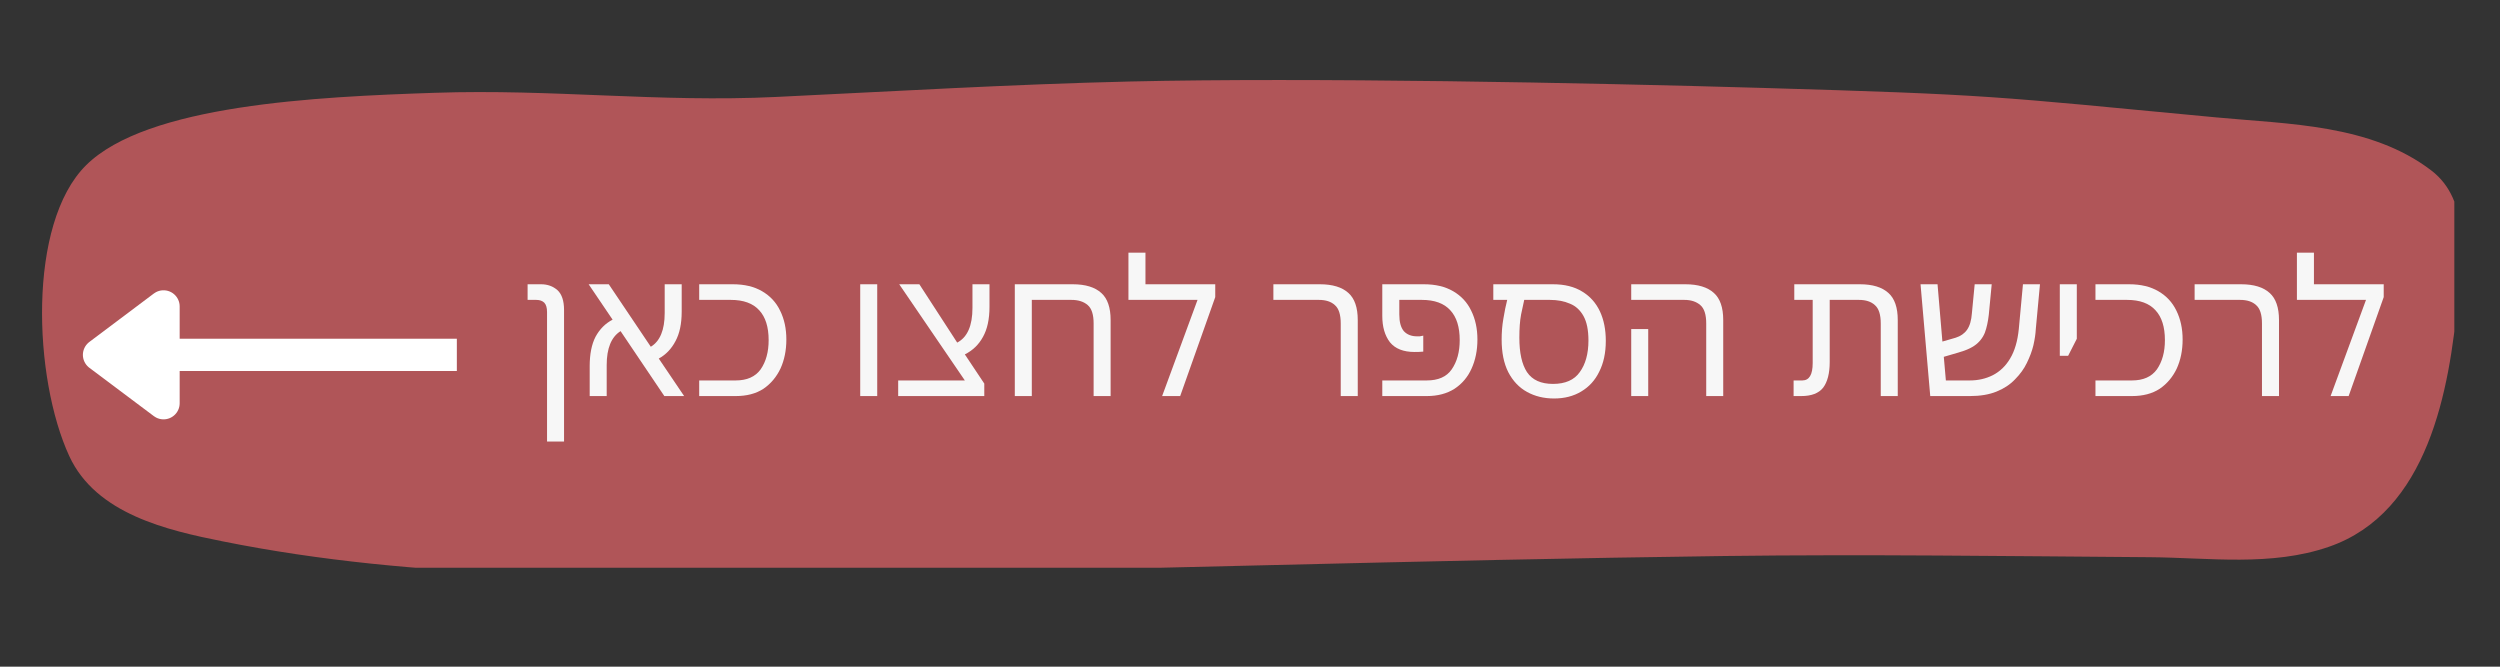 <?xml version="1.0" encoding="UTF-8"?>
<svg xmlns="http://www.w3.org/2000/svg" xmlns:xlink="http://www.w3.org/1999/xlink" width="150" zoomAndPan="magnify" viewBox="0 0 112.5 30" height="40" preserveAspectRatio="xMidYMid meet" version="1.0">
  <rect x="0" y="0" width="112.5" height="30" fill="#333333" stroke="none"/>
  <defs>
    <g></g>
    <clipPath id="1d5d159acc">
      <path d="M 1.574 3.332 L 110.445 3.332 L 110.445 25.547 L 1.574 25.547 Z M 1.574 3.332 " clip-rule="nonzero"></path>
    </clipPath>
  </defs>
  <g clip-path="url(#1d5d159acc)">
    <path fill="#b05558" d="M 3.871 7.438 C 1.23 10.062 1.5 17.016 3.117 20.523 C 4.32 23.137 7.547 23.867 10.031 24.363 C 18.84 26.133 27.902 25.988 36.832 25.859 C 50.43 25.656 64.023 25.195 77.617 25.02 C 83.988 24.938 90.359 25.027 96.73 25.074 C 99.395 25.094 102.207 25.504 104.801 24.605 C 109.27 23.059 110.23 17.547 110.602 13.457 C 110.766 11.598 111.184 9.027 109.41 7.672 C 106.684 5.586 102.973 5.59 99.758 5.285 C 89.566 4.32 89.621 4.258 79.336 3.957 C 71.312 3.723 58.863 3.48 50.836 3.668 C 45.527 3.793 40.227 4.109 34.918 4.363 C 29.621 4.617 24.871 3.996 19.57 4.176 C 14.223 4.355 6.613 4.715 3.871 7.438 Z M 3.871 7.438 " fill-opacity="1" fill-rule="evenodd"></path>
  </g>
  <path stroke-linecap="butt" transform="matrix(-0.726, 0, 0, -0.726, 20.56, 16.694)" fill="none" stroke-linejoin="miter" d="M 0.003 0.999 L 17.682 0.999 " stroke="#ffffff" stroke-width="2" stroke-opacity="1" stroke-miterlimit="4"></path>
  <path stroke-linecap="round" transform="matrix(-0.726, 0, 0, -0.726, 20.56, 16.694)" fill-opacity="1" fill="#ffffff" fill-rule="nonzero" stroke-linejoin="round" d="M 18.183 -1.999 L 22.182 0.999 L 18.183 4.002 Z M 18.183 -1.999 " stroke="#ffffff" stroke-width="2" stroke-opacity="1" stroke-miterlimit="4"></path>
  <g fill="#f7f7f7" fill-opacity="1">
    <g transform="translate(23.57, 17.823)">
      <g>
        <path d="M 1.047 2.047 L 1.047 -3.781 C 1.047 -3.977 1.004 -4.117 0.922 -4.203 C 0.836 -4.285 0.719 -4.328 0.562 -4.328 L 0.172 -4.328 L 0.172 -5.031 L 0.781 -5.031 C 1.07 -5.031 1.316 -4.941 1.516 -4.766 C 1.711 -4.586 1.812 -4.289 1.812 -3.875 L 1.812 2.047 Z M 1.047 2.047 "></path>
      </g>
    </g>
  </g>
  <g fill="#f7f7f7" fill-opacity="1">
    <g transform="translate(26.067, 17.823)">
      <g>
        <path d="M 0.469 0 L 0.469 -1.344 C 0.469 -1.883 0.555 -2.328 0.734 -2.672 C 0.922 -3.016 1.176 -3.27 1.5 -3.438 L 0.422 -5.031 L 1.328 -5.031 L 3.219 -2.219 C 3.633 -2.469 3.844 -2.973 3.844 -3.734 L 3.844 -5.031 L 4.609 -5.031 L 4.609 -3.797 C 4.609 -3.254 4.516 -2.812 4.328 -2.469 C 4.148 -2.125 3.898 -1.863 3.578 -1.688 L 4.719 0 L 3.828 0 L 1.859 -2.922 C 1.441 -2.66 1.234 -2.148 1.234 -1.391 L 1.234 0 Z M 0.469 0 "></path>
      </g>
    </g>
  </g>
  <g fill="#f7f7f7" fill-opacity="1">
    <g transform="translate(31.214, 17.823)">
      <g>
        <path d="M 0.25 0 L 0.25 -0.703 L 1.891 -0.703 C 2.398 -0.703 2.773 -0.867 3.016 -1.203 C 3.254 -1.547 3.375 -1.984 3.375 -2.516 C 3.375 -3.109 3.234 -3.555 2.953 -3.859 C 2.672 -4.172 2.242 -4.328 1.672 -4.328 L 0.25 -4.328 L 0.25 -5.031 L 1.766 -5.031 C 2.285 -5.031 2.723 -4.926 3.078 -4.719 C 3.441 -4.508 3.711 -4.219 3.891 -3.844 C 4.078 -3.469 4.172 -3.035 4.172 -2.547 C 4.172 -2.055 4.082 -1.617 3.906 -1.234 C 3.727 -0.859 3.473 -0.555 3.141 -0.328 C 2.805 -0.109 2.391 0 1.891 0 Z M 0.25 0 "></path>
      </g>
    </g>
  </g>
  <g fill="#f7f7f7" fill-opacity="1">
    <g transform="translate(35.8, 17.823)">
      <g></g>
    </g>
  </g>
  <g fill="#f7f7f7" fill-opacity="1">
    <g transform="translate(37.991, 17.823)">
      <g>
        <path d="M 0.719 0 L 0.719 -5.031 L 1.484 -5.031 L 1.484 0 Z M 0.719 0 "></path>
      </g>
    </g>
  </g>
  <g fill="#f7f7f7" fill-opacity="1">
    <g transform="translate(40.199, 17.823)">
      <g>
        <path d="M 0.219 0 L 0.219 -0.703 L 3.219 -0.703 L 0.266 -5.031 L 1.172 -5.031 L 2.875 -2.406 C 3.332 -2.645 3.562 -3.164 3.562 -3.969 L 3.562 -5.031 L 4.328 -5.031 L 4.328 -4.016 C 4.328 -3.453 4.227 -3 4.031 -2.656 C 3.844 -2.312 3.57 -2.051 3.219 -1.875 L 4.094 -0.562 L 4.094 0 Z M 0.219 0 "></path>
      </g>
    </g>
  </g>
  <g fill="#f7f7f7" fill-opacity="1">
    <g transform="translate(44.947, 17.823)">
      <g>
        <path d="M 3.328 -5.031 C 3.898 -5.031 4.328 -4.898 4.609 -4.641 C 4.891 -4.391 5.031 -3.984 5.031 -3.422 L 5.031 0 L 4.266 0 L 4.266 -3.266 C 4.266 -3.672 4.176 -3.945 4 -4.094 C 3.82 -4.25 3.578 -4.328 3.266 -4.328 L 1.484 -4.328 L 1.484 0 L 0.719 0 L 0.719 -5.031 Z M 3.328 -5.031 "></path>
      </g>
    </g>
  </g>
  <g fill="#f7f7f7" fill-opacity="1">
    <g transform="translate(50.655, 17.823)">
      <g>
        <path d="M 0.891 -5.031 L 4.031 -5.031 L 4.031 -4.453 L 2.453 0 L 1.641 0 L 3.234 -4.328 L 0.125 -4.328 L 0.125 -6.453 L 0.891 -6.453 Z M 0.891 -5.031 "></path>
      </g>
    </g>
  </g>
  <g fill="#f7f7f7" fill-opacity="1">
    <g transform="translate(54.986, 17.823)">
      <g></g>
    </g>
  </g>
  <g fill="#f7f7f7" fill-opacity="1">
    <g transform="translate(57.177, 17.823)">
      <g>
        <path d="M 3.156 0 L 3.156 -3.266 C 3.156 -3.672 3.066 -3.945 2.891 -4.094 C 2.723 -4.25 2.484 -4.328 2.172 -4.328 L 0.125 -4.328 L 0.125 -5.031 L 2.219 -5.031 C 2.789 -5.031 3.219 -4.898 3.5 -4.641 C 3.781 -4.391 3.922 -3.984 3.922 -3.422 L 3.922 0 Z M 3.156 0 "></path>
      </g>
    </g>
  </g>
  <g fill="#f7f7f7" fill-opacity="1">
    <g transform="translate(61.781, 17.823)">
      <g>
        <path d="M 0.422 0 L 0.422 -0.703 L 2.422 -0.703 C 2.941 -0.703 3.316 -0.867 3.547 -1.203 C 3.785 -1.547 3.906 -1.984 3.906 -2.516 C 3.906 -3.109 3.766 -3.555 3.484 -3.859 C 3.203 -4.172 2.773 -4.328 2.203 -4.328 L 1.188 -4.328 L 1.188 -3.672 C 1.188 -3.336 1.254 -3.086 1.391 -2.922 C 1.535 -2.766 1.734 -2.688 1.984 -2.688 C 2.023 -2.688 2.066 -2.688 2.109 -2.688 C 2.16 -2.695 2.211 -2.707 2.266 -2.719 L 2.266 -2 C 2.141 -1.988 2.008 -1.984 1.875 -1.984 C 1.375 -1.984 1.004 -2.129 0.766 -2.422 C 0.535 -2.723 0.422 -3.117 0.422 -3.609 L 0.422 -5.031 L 2.297 -5.031 C 2.816 -5.031 3.254 -4.926 3.609 -4.719 C 3.973 -4.508 4.242 -4.219 4.422 -3.844 C 4.609 -3.469 4.703 -3.035 4.703 -2.547 C 4.703 -2.055 4.613 -1.617 4.438 -1.234 C 4.27 -0.859 4.016 -0.555 3.672 -0.328 C 3.328 -0.109 2.91 0 2.422 0 Z M 0.422 0 "></path>
      </g>
    </g>
  </g>
  <g fill="#f7f7f7" fill-opacity="1">
    <g transform="translate(66.902, 17.823)">
      <g>
        <path d="M 3.031 0.109 C 2.57 0.109 2.164 0.008 1.812 -0.188 C 1.457 -0.383 1.176 -0.68 0.969 -1.078 C 0.77 -1.473 0.672 -1.961 0.672 -2.547 C 0.672 -2.859 0.695 -3.172 0.75 -3.484 C 0.801 -3.797 0.859 -4.078 0.922 -4.328 L 0.297 -4.328 L 0.297 -5.031 L 2.984 -5.031 C 3.504 -5.031 3.941 -4.922 4.297 -4.703 C 4.648 -4.492 4.914 -4.195 5.094 -3.812 C 5.27 -3.438 5.359 -2.992 5.359 -2.484 C 5.359 -1.941 5.258 -1.477 5.062 -1.094 C 4.875 -0.707 4.602 -0.41 4.25 -0.203 C 3.906 0.004 3.5 0.109 3.031 0.109 Z M 2.984 -0.547 C 3.535 -0.547 3.938 -0.723 4.188 -1.078 C 4.445 -1.43 4.578 -1.906 4.578 -2.5 C 4.578 -2.969 4.504 -3.332 4.359 -3.594 C 4.211 -3.863 4.008 -4.051 3.75 -4.156 C 3.488 -4.27 3.188 -4.328 2.844 -4.328 L 1.688 -4.328 C 1.656 -4.18 1.609 -3.961 1.547 -3.672 C 1.492 -3.379 1.469 -3.031 1.469 -2.625 C 1.469 -1.945 1.582 -1.43 1.812 -1.078 C 2.051 -0.723 2.441 -0.547 2.984 -0.547 Z M 2.984 -0.547 "></path>
      </g>
    </g>
  </g>
  <g fill="#f7f7f7" fill-opacity="1">
    <g transform="translate(72.686, 17.823)">
      <g>
        <path d="M 4.094 0 L 4.094 -3.266 C 4.094 -3.672 4.004 -3.945 3.828 -4.094 C 3.648 -4.25 3.41 -4.328 3.109 -4.328 L 0.719 -4.328 L 0.719 -5.031 L 3.156 -5.031 C 3.727 -5.031 4.156 -4.898 4.438 -4.641 C 4.719 -4.391 4.859 -3.984 4.859 -3.422 L 4.859 0 Z M 0.719 0 L 0.719 -3.016 L 1.484 -3.016 L 1.484 0 Z M 0.719 0 "></path>
      </g>
    </g>
  </g>
  <g fill="#f7f7f7" fill-opacity="1">
    <g transform="translate(78.223, 17.823)">
      <g></g>
    </g>
  </g>
  <g fill="#f7f7f7" fill-opacity="1">
    <g transform="translate(80.415, 17.823)">
      <g>
        <path d="M 0.297 0 L 0.297 -0.703 L 0.688 -0.703 C 1 -0.703 1.156 -0.961 1.156 -1.484 L 1.156 -4.328 L 0.328 -4.328 L 0.328 -5.031 L 3.281 -5.031 C 3.852 -5.031 4.281 -4.898 4.562 -4.641 C 4.844 -4.391 4.984 -3.984 4.984 -3.422 L 4.984 0 L 4.219 0 L 4.219 -3.266 C 4.219 -3.672 4.129 -3.945 3.953 -4.094 C 3.785 -4.25 3.547 -4.328 3.234 -4.328 L 1.922 -4.328 L 1.922 -1.531 C 1.922 -1.02 1.82 -0.633 1.625 -0.375 C 1.426 -0.125 1.098 0 0.641 0 Z M 0.297 0 "></path>
      </g>
    </g>
  </g>
  <g fill="#f7f7f7" fill-opacity="1">
    <g transform="translate(86.08, 17.823)">
      <g>
        <path d="M 0.781 0 L 0.344 -5.031 L 1.109 -5.031 L 1.328 -2.453 L 1.922 -2.625 C 2.148 -2.695 2.32 -2.816 2.438 -2.984 C 2.562 -3.16 2.633 -3.41 2.656 -3.734 L 2.781 -5.031 L 3.547 -5.031 L 3.438 -3.891 C 3.414 -3.566 3.367 -3.281 3.297 -3.031 C 3.234 -2.781 3.109 -2.566 2.922 -2.391 C 2.734 -2.211 2.438 -2.066 2.031 -1.953 L 1.391 -1.766 L 1.484 -0.703 L 2.562 -0.703 C 2.938 -0.703 3.281 -0.781 3.594 -0.938 C 3.914 -1.102 4.176 -1.352 4.375 -1.688 C 4.582 -2.031 4.711 -2.473 4.766 -3.016 L 4.953 -5.031 L 5.719 -5.031 L 5.531 -3.016 C 5.52 -2.797 5.484 -2.551 5.422 -2.281 C 5.359 -2.02 5.258 -1.754 5.125 -1.484 C 5 -1.223 4.82 -0.977 4.594 -0.75 C 4.375 -0.52 4.098 -0.336 3.766 -0.203 C 3.43 -0.066 3.031 0 2.562 0 Z M 0.781 0 "></path>
      </g>
    </g>
  </g>
  <g fill="#f7f7f7" fill-opacity="1">
    <g transform="translate(92.05, 17.823)">
      <g>
        <path d="M 0.641 -1.812 L 0.641 -5.031 L 1.406 -5.031 L 1.406 -2.578 L 1.016 -1.812 Z M 0.641 -1.812 "></path>
      </g>
    </g>
  </g>
  <g fill="#f7f7f7" fill-opacity="1">
    <g transform="translate(94.046, 17.823)">
      <g>
        <path d="M 0.25 0 L 0.25 -0.703 L 1.891 -0.703 C 2.398 -0.703 2.773 -0.867 3.016 -1.203 C 3.254 -1.547 3.375 -1.984 3.375 -2.516 C 3.375 -3.109 3.234 -3.555 2.953 -3.859 C 2.672 -4.172 2.242 -4.328 1.672 -4.328 L 0.25 -4.328 L 0.25 -5.031 L 1.766 -5.031 C 2.285 -5.031 2.723 -4.926 3.078 -4.719 C 3.441 -4.508 3.711 -4.219 3.891 -3.844 C 4.078 -3.469 4.172 -3.035 4.172 -2.547 C 4.172 -2.055 4.082 -1.617 3.906 -1.234 C 3.727 -0.859 3.473 -0.555 3.141 -0.328 C 2.805 -0.109 2.391 0 1.891 0 Z M 0.25 0 "></path>
      </g>
    </g>
  </g>
  <g fill="#f7f7f7" fill-opacity="1">
    <g transform="translate(98.633, 17.823)">
      <g>
        <path d="M 3.156 0 L 3.156 -3.266 C 3.156 -3.672 3.066 -3.945 2.891 -4.094 C 2.723 -4.25 2.484 -4.328 2.172 -4.328 L 0.125 -4.328 L 0.125 -5.031 L 2.219 -5.031 C 2.789 -5.031 3.219 -4.898 3.5 -4.641 C 3.781 -4.391 3.922 -3.984 3.922 -3.422 L 3.922 0 Z M 3.156 0 "></path>
      </g>
    </g>
  </g>
  <g fill="#f7f7f7" fill-opacity="1">
    <g transform="translate(103.236, 17.823)">
      <g>
        <path d="M 0.891 -5.031 L 4.031 -5.031 L 4.031 -4.453 L 2.453 0 L 1.641 0 L 3.234 -4.328 L 0.125 -4.328 L 0.125 -6.453 L 0.891 -6.453 Z M 0.891 -5.031 "></path>
      </g>
    </g>
  </g>
</svg>
